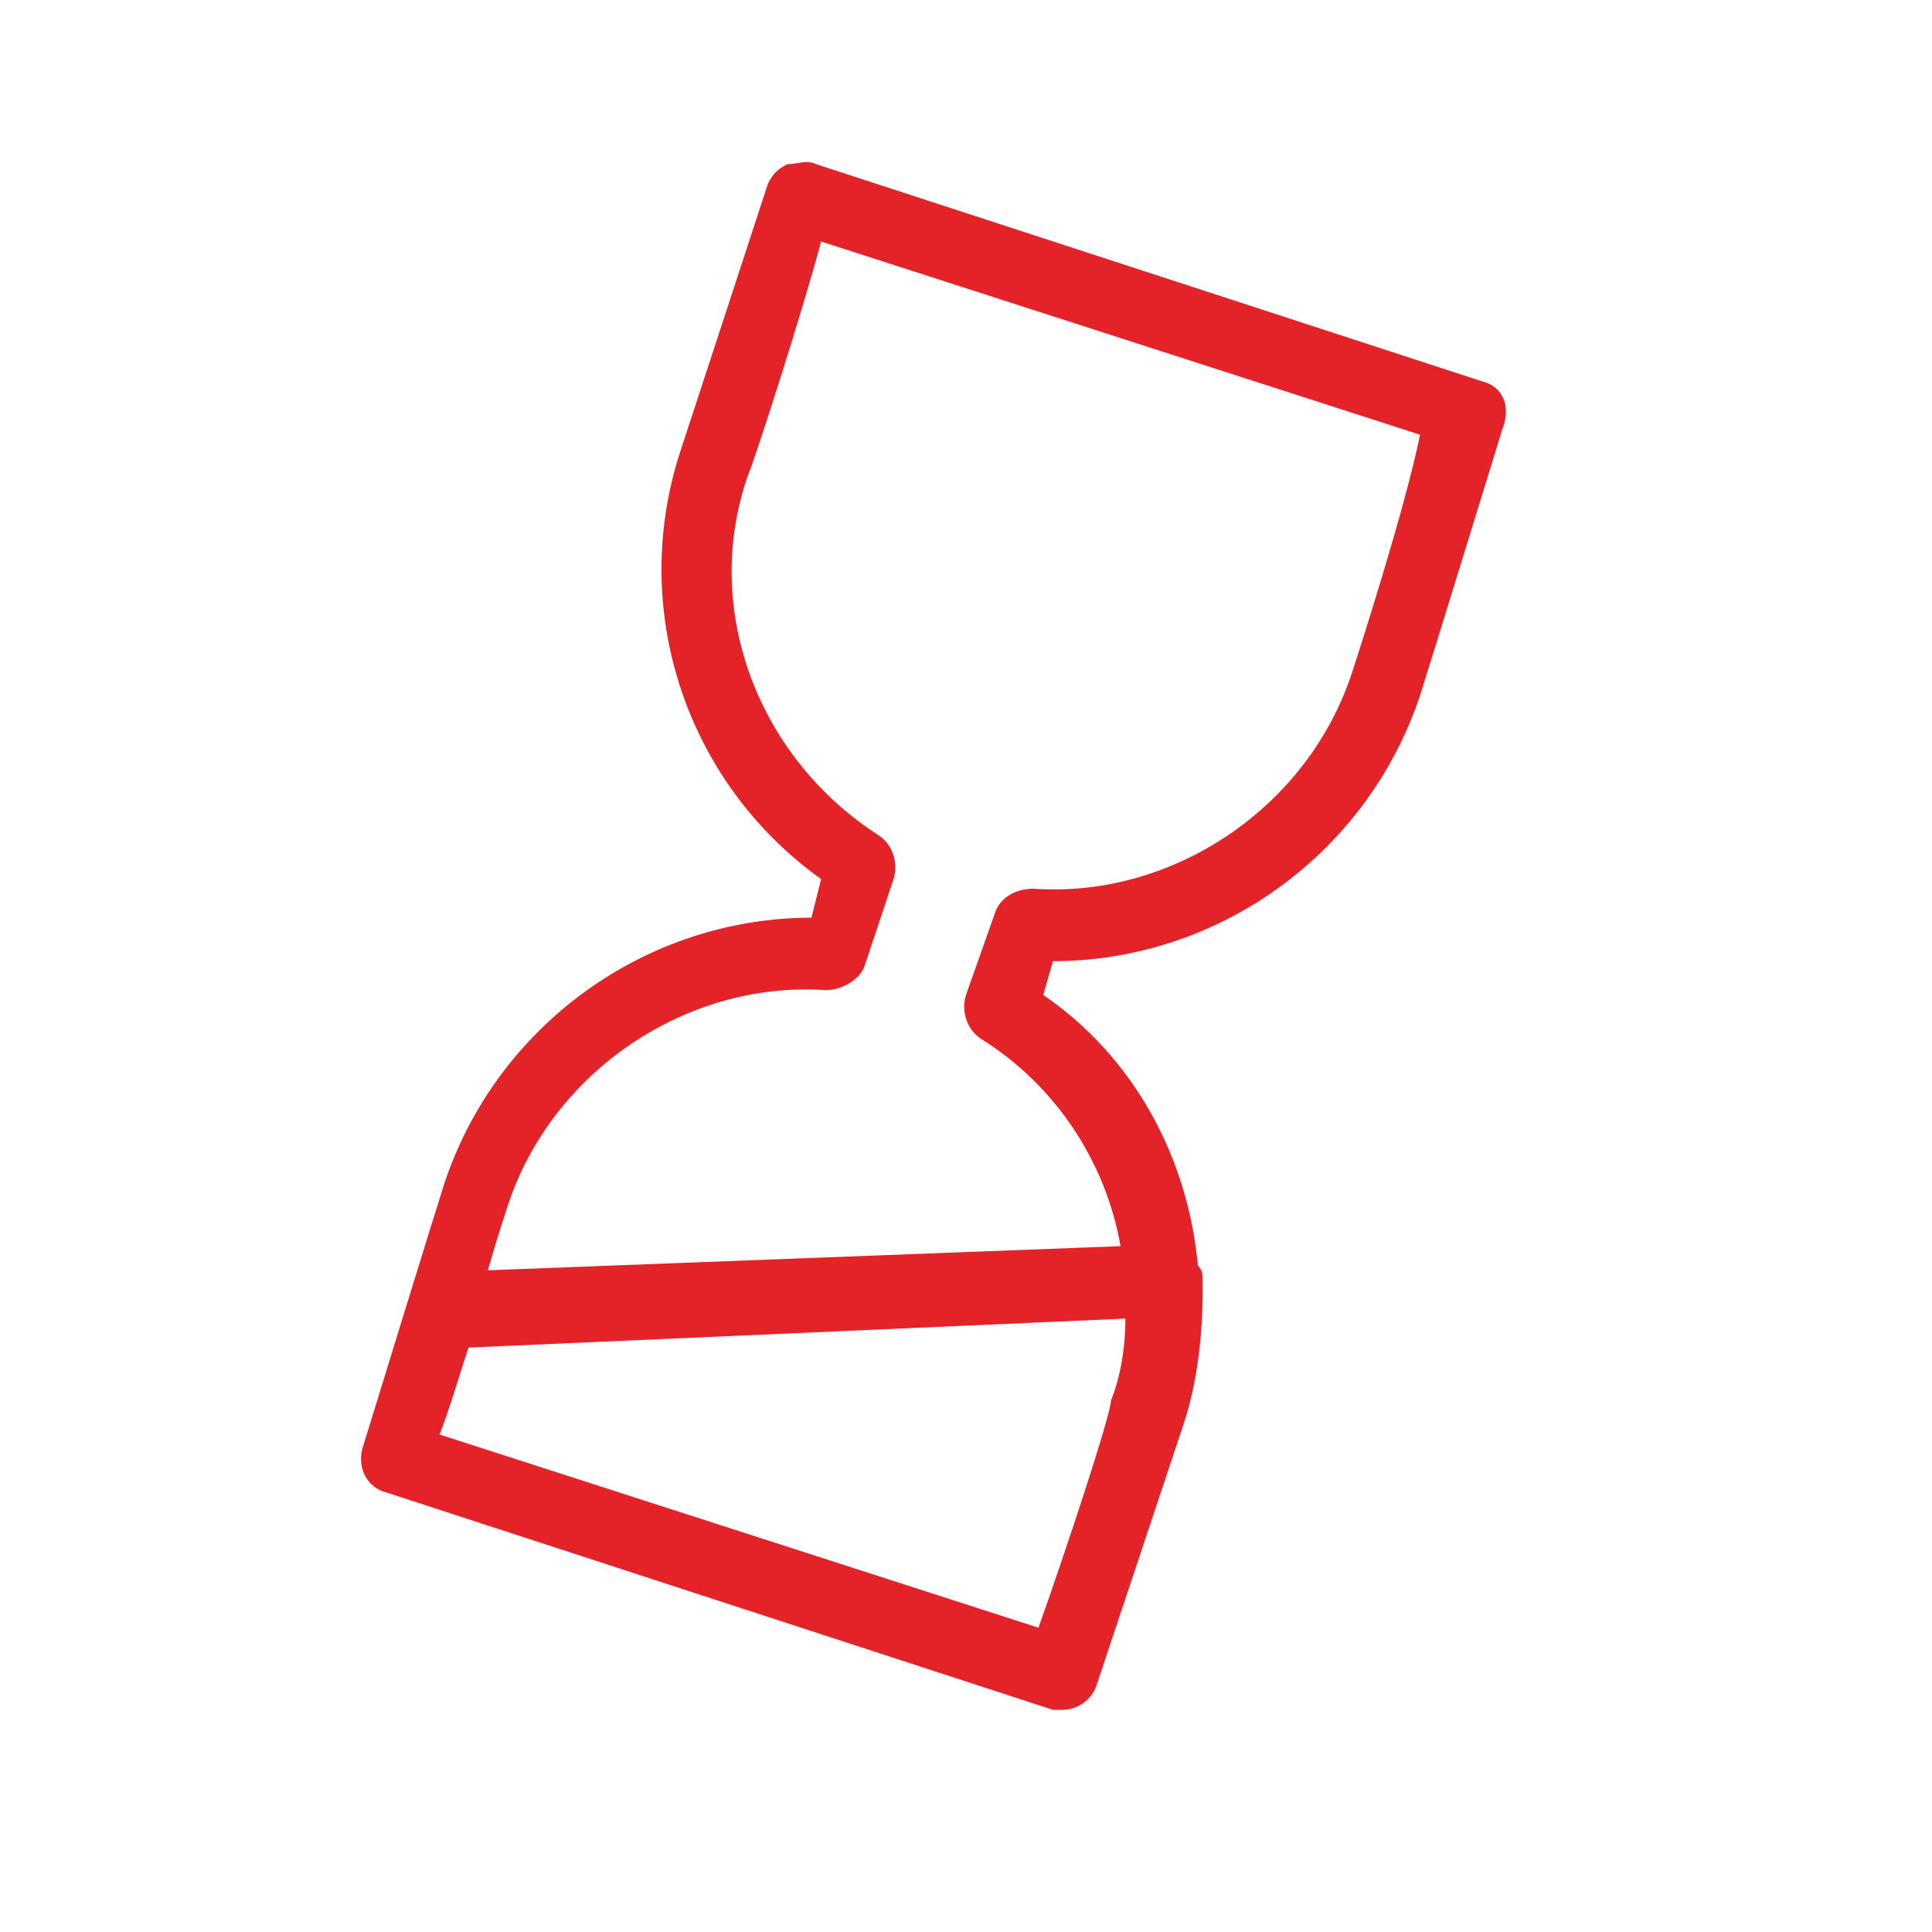 <?xml version="1.0" encoding="utf-8"?>
<!-- Generator: Adobe Illustrator 23.0.2, SVG Export Plug-In . SVG Version: 6.00 Build 0)  -->
<svg version="1.1" id="Ebene_1" xmlns="http://www.w3.org/2000/svg" xmlns:xlink="http://www.w3.org/1999/xlink" x="0px" y="0px"
	 viewBox="0 0 40 40" style="enable-background:new 0 0 40 40;" xml:space="preserve">
<style type="text/css">
	.st0{fill:#E42328;}
</style>
<path class="st0" d="M30.7,7.9L16.9,3.4c-0.2-0.1-0.4,0-0.6,0c-0.2,0.1-0.3,0.2-0.4,0.4c0,0-1.7,5.2-1.8,5.5
	c-1.1,3.3,0.1,6.9,2.9,8.9L16.8,19c-3.4,0-6.5,2.2-7.6,5.5C9.1,24.8,7.5,30,7.5,30c-0.1,0.4,0.1,0.8,0.5,0.9l13.8,4.5
	c0.1,0,0.2,0,0.2,0c0.3,0,0.6-0.2,0.7-0.5c0,0,1.7-5.1,1.8-5.4c0.3-0.9,0.4-1.9,0.4-2.8c0-0.1,0-0.1,0-0.2c0-0.1,0-0.2-0.1-0.3
	c-0.2-2.2-1.3-4.3-3.2-5.6l0.2-0.7c3.4,0,6.5-2.2,7.6-5.5c0.1-0.3,1.7-5.5,1.7-5.5C31.3,8.4,31.1,8,30.7,7.9z M21.5,33.7l-12.4-4
	c0.2-0.5,0.4-1.2,0.6-1.8l13.6-0.6c0,0.6-0.1,1.2-0.3,1.7C23,29.3,22,32.3,21.5,33.7z M28,13.9c-0.9,2.8-3.7,4.7-6.6,4.5
	c-0.4,0-0.7,0.2-0.8,0.5L20,20.6c-0.1,0.3,0,0.7,0.3,0.9c1.6,1,2.6,2.6,2.9,4.3l-13.1,0.5c0.2-0.7,0.4-1.3,0.4-1.3
	c0.9-2.8,3.7-4.7,6.6-4.5c0.3,0,0.7-0.2,0.8-0.5l0.6-1.8c0.1-0.3,0-0.7-0.3-0.9c-2.5-1.6-3.7-4.7-2.7-7.5c0.1-0.2,1.1-3.3,1.5-4.8
	l12.4,4C29.1,10.5,28.1,13.6,28,13.9z"/>
</svg>
